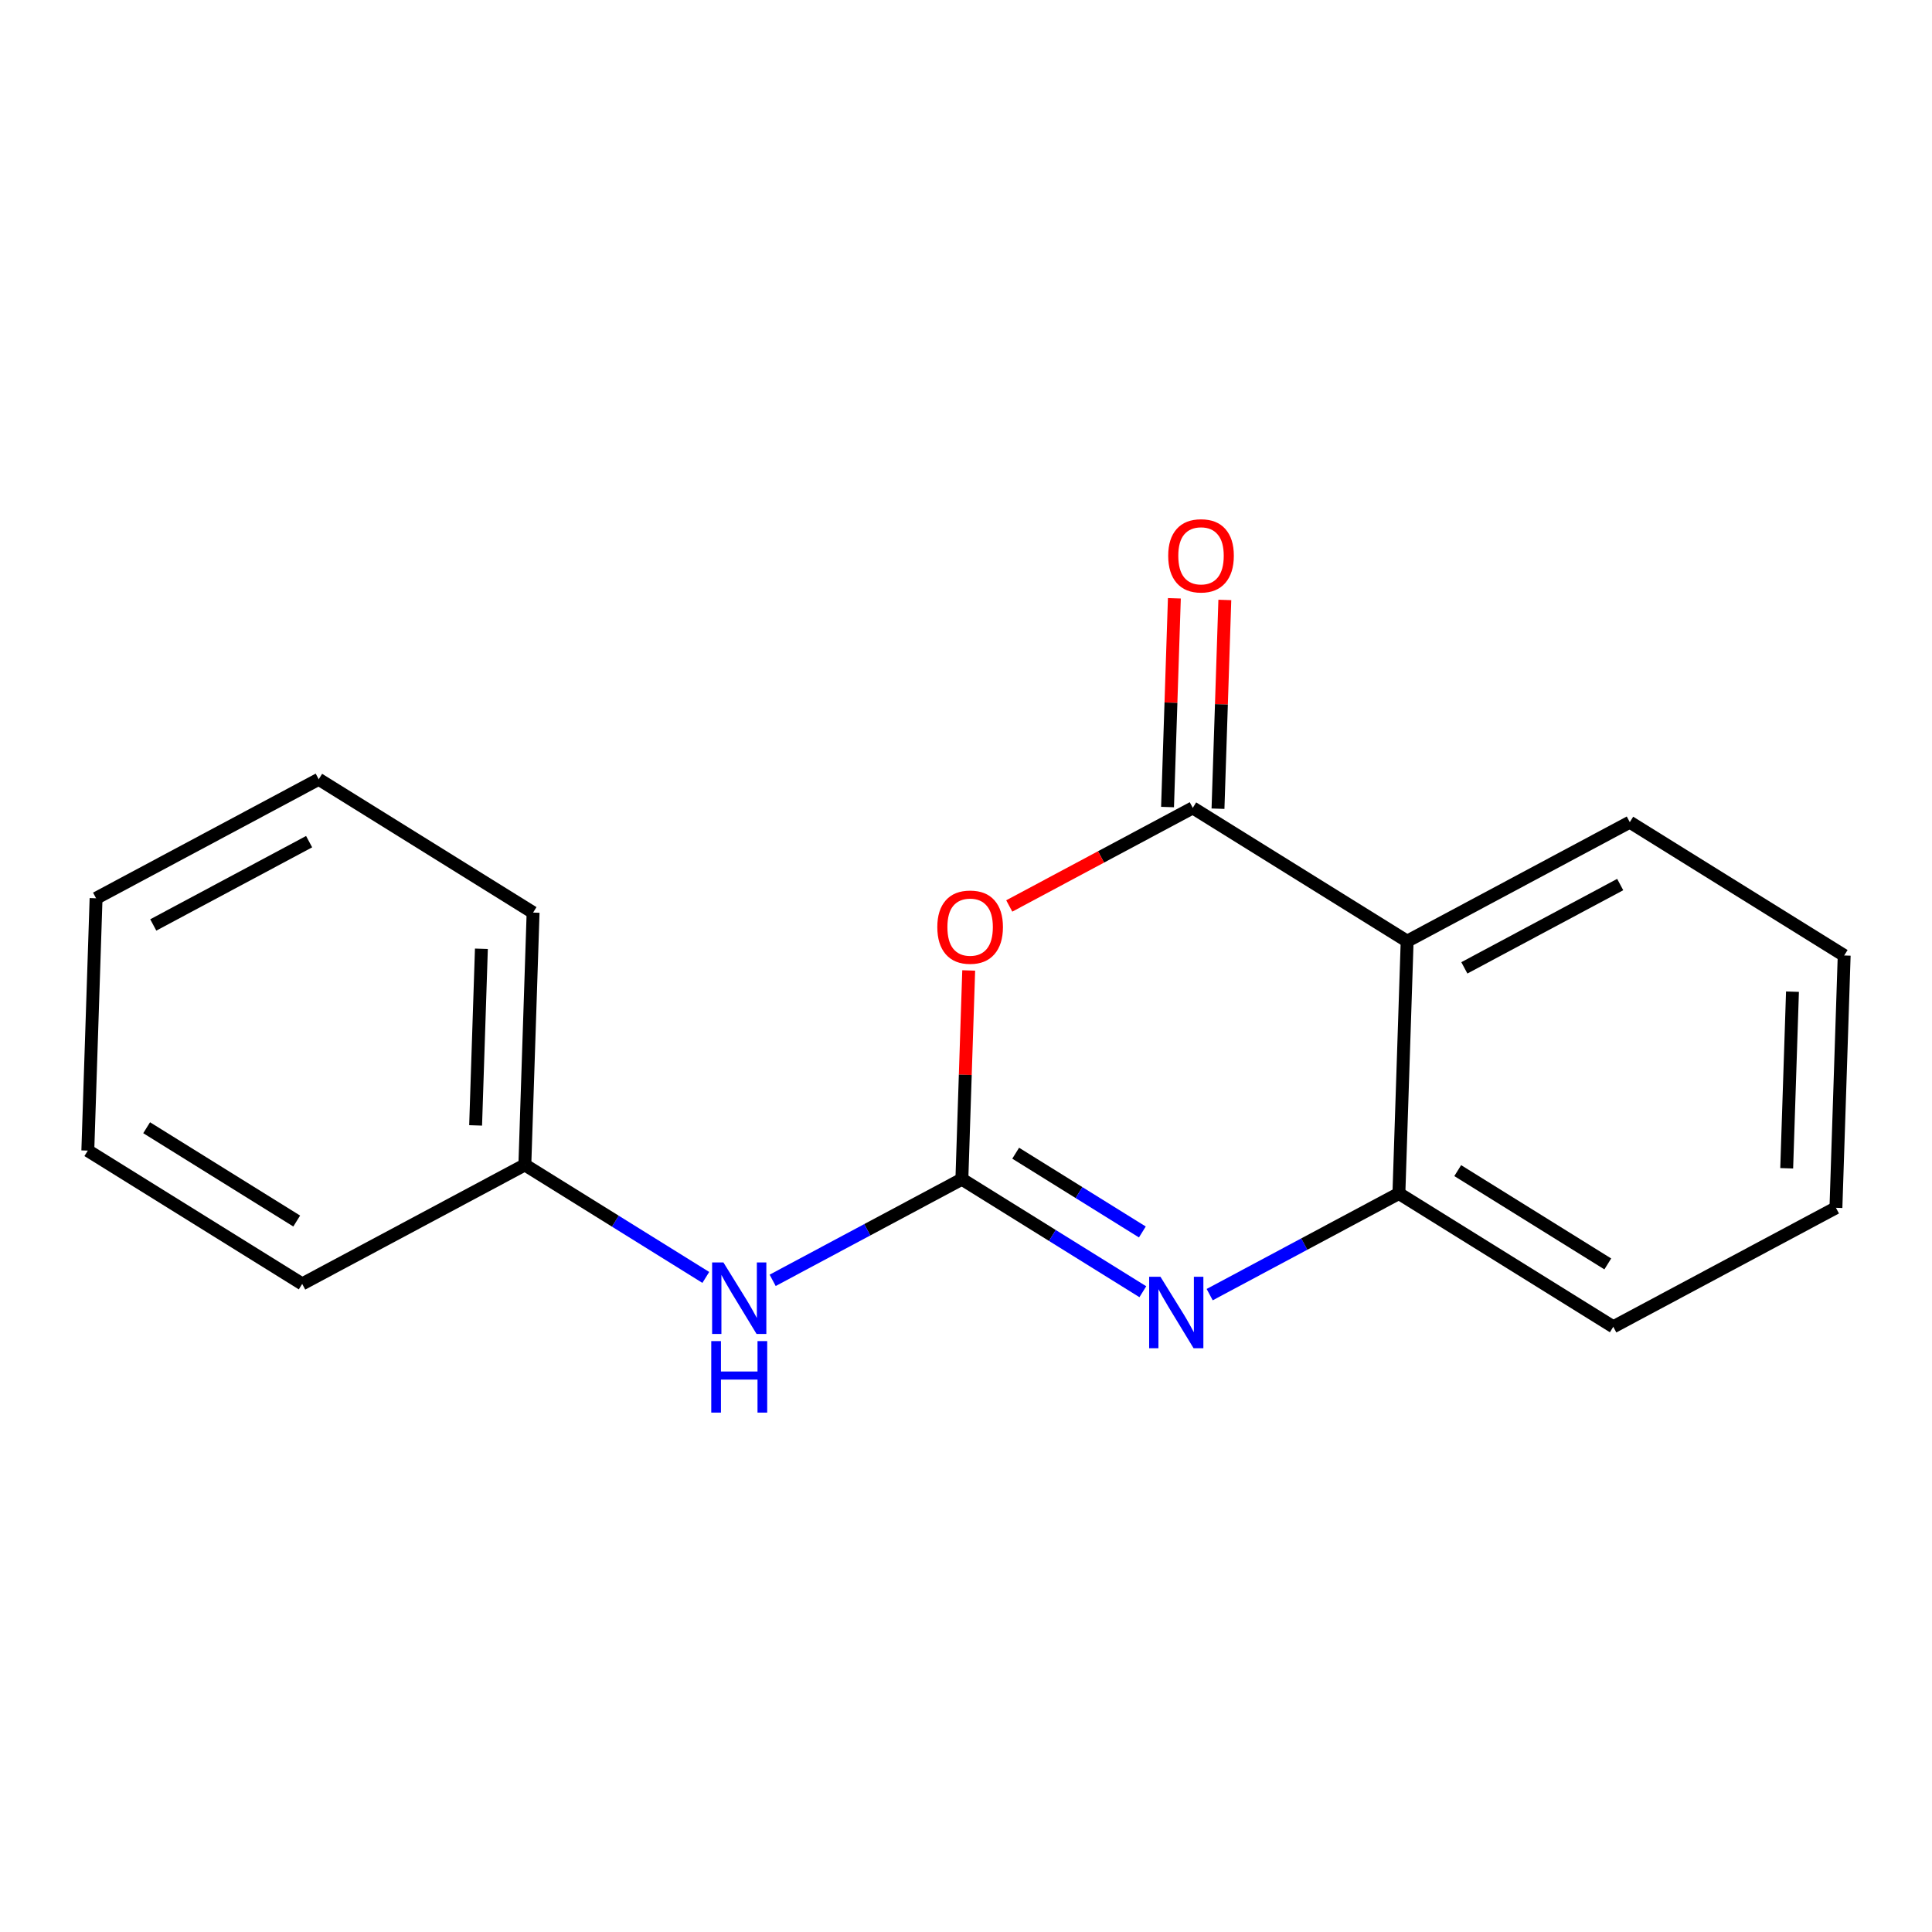 <?xml version='1.0' encoding='iso-8859-1'?>
<svg version='1.1' baseProfile='full'
              xmlns='http://www.w3.org/2000/svg'
                      xmlns:rdkit='http://www.rdkit.org/xml'
                      xmlns:xlink='http://www.w3.org/1999/xlink'
                  xml:space='preserve'
width='300px' height='300px' viewBox='0 0 300 300'>
<!-- END OF HEADER -->
<rect style='opacity:1.0;fill:#FFFFFF;stroke:none' width='300' height='300' x='0' y='0'> </rect>
<rect style='opacity:1.0;fill:#FFFFFF;stroke:none' width='300' height='300' x='0' y='0'> </rect>
<path class='bond-0 atom-0 atom-1' d='M 182.355,92.904 L 181.825,109.111' style='fill:none;fill-rule:evenodd;stroke:#FF0000;stroke-width:2.0px;stroke-linecap:butt;stroke-linejoin:miter;stroke-opacity:1' />
<path class='bond-0 atom-0 atom-1' d='M 181.825,109.111 L 181.295,125.317' style='fill:none;fill-rule:evenodd;stroke:#000000;stroke-width:2.0px;stroke-linecap:butt;stroke-linejoin:miter;stroke-opacity:1' />
<path class='bond-0 atom-0 atom-1' d='M 190.191,93.16 L 189.661,109.367' style='fill:none;fill-rule:evenodd;stroke:#FF0000;stroke-width:2.0px;stroke-linecap:butt;stroke-linejoin:miter;stroke-opacity:1' />
<path class='bond-0 atom-0 atom-1' d='M 189.661,109.367 L 189.13,125.574' style='fill:none;fill-rule:evenodd;stroke:#000000;stroke-width:2.0px;stroke-linecap:butt;stroke-linejoin:miter;stroke-opacity:1' />
<path class='bond-1 atom-1 atom-2' d='M 185.213,125.446 L 170.965,133.062' style='fill:none;fill-rule:evenodd;stroke:#000000;stroke-width:2.0px;stroke-linecap:butt;stroke-linejoin:miter;stroke-opacity:1' />
<path class='bond-1 atom-1 atom-2' d='M 170.965,133.062 L 156.717,140.678' style='fill:none;fill-rule:evenodd;stroke:#FF0000;stroke-width:2.0px;stroke-linecap:butt;stroke-linejoin:miter;stroke-opacity:1' />
<path class='bond-17 atom-17 atom-1' d='M 218.502,146.146 L 185.213,125.446' style='fill:none;fill-rule:evenodd;stroke:#000000;stroke-width:2.0px;stroke-linecap:butt;stroke-linejoin:miter;stroke-opacity:1' />
<path class='bond-2 atom-2 atom-3' d='M 150.42,150.692 L 149.889,166.898' style='fill:none;fill-rule:evenodd;stroke:#FF0000;stroke-width:2.0px;stroke-linecap:butt;stroke-linejoin:miter;stroke-opacity:1' />
<path class='bond-2 atom-2 atom-3' d='M 149.889,166.898 L 149.359,183.105' style='fill:none;fill-rule:evenodd;stroke:#000000;stroke-width:2.0px;stroke-linecap:butt;stroke-linejoin:miter;stroke-opacity:1' />
<path class='bond-3 atom-3 atom-4' d='M 149.359,183.105 L 134.668,190.958' style='fill:none;fill-rule:evenodd;stroke:#000000;stroke-width:2.0px;stroke-linecap:butt;stroke-linejoin:miter;stroke-opacity:1' />
<path class='bond-3 atom-3 atom-4' d='M 134.668,190.958 L 119.978,198.811' style='fill:none;fill-rule:evenodd;stroke:#0000FF;stroke-width:2.0px;stroke-linecap:butt;stroke-linejoin:miter;stroke-opacity:1' />
<path class='bond-10 atom-3 atom-11' d='M 149.359,183.105 L 163.409,191.842' style='fill:none;fill-rule:evenodd;stroke:#000000;stroke-width:2.0px;stroke-linecap:butt;stroke-linejoin:miter;stroke-opacity:1' />
<path class='bond-10 atom-3 atom-11' d='M 163.409,191.842 L 177.459,200.578' style='fill:none;fill-rule:evenodd;stroke:#0000FF;stroke-width:2.0px;stroke-linecap:butt;stroke-linejoin:miter;stroke-opacity:1' />
<path class='bond-10 atom-3 atom-11' d='M 157.714,179.068 L 167.549,185.184' style='fill:none;fill-rule:evenodd;stroke:#000000;stroke-width:2.0px;stroke-linecap:butt;stroke-linejoin:miter;stroke-opacity:1' />
<path class='bond-10 atom-3 atom-11' d='M 167.549,185.184 L 177.384,191.299' style='fill:none;fill-rule:evenodd;stroke:#0000FF;stroke-width:2.0px;stroke-linecap:butt;stroke-linejoin:miter;stroke-opacity:1' />
<path class='bond-4 atom-4 atom-5' d='M 109.597,198.358 L 95.547,189.621' style='fill:none;fill-rule:evenodd;stroke:#0000FF;stroke-width:2.0px;stroke-linecap:butt;stroke-linejoin:miter;stroke-opacity:1' />
<path class='bond-4 atom-4 atom-5' d='M 95.547,189.621 L 81.498,180.885' style='fill:none;fill-rule:evenodd;stroke:#000000;stroke-width:2.0px;stroke-linecap:butt;stroke-linejoin:miter;stroke-opacity:1' />
<path class='bond-5 atom-5 atom-6' d='M 81.498,180.885 L 82.779,141.705' style='fill:none;fill-rule:evenodd;stroke:#000000;stroke-width:2.0px;stroke-linecap:butt;stroke-linejoin:miter;stroke-opacity:1' />
<path class='bond-5 atom-5 atom-6' d='M 73.854,174.752 L 74.751,147.326' style='fill:none;fill-rule:evenodd;stroke:#000000;stroke-width:2.0px;stroke-linecap:butt;stroke-linejoin:miter;stroke-opacity:1' />
<path class='bond-18 atom-10 atom-5' d='M 46.926,199.365 L 81.498,180.885' style='fill:none;fill-rule:evenodd;stroke:#000000;stroke-width:2.0px;stroke-linecap:butt;stroke-linejoin:miter;stroke-opacity:1' />
<path class='bond-6 atom-6 atom-7' d='M 82.779,141.705 L 49.49,121.005' style='fill:none;fill-rule:evenodd;stroke:#000000;stroke-width:2.0px;stroke-linecap:butt;stroke-linejoin:miter;stroke-opacity:1' />
<path class='bond-7 atom-7 atom-8' d='M 49.49,121.005 L 14.918,139.485' style='fill:none;fill-rule:evenodd;stroke:#000000;stroke-width:2.0px;stroke-linecap:butt;stroke-linejoin:miter;stroke-opacity:1' />
<path class='bond-7 atom-7 atom-8' d='M 48,130.692 L 23.8,143.627' style='fill:none;fill-rule:evenodd;stroke:#000000;stroke-width:2.0px;stroke-linecap:butt;stroke-linejoin:miter;stroke-opacity:1' />
<path class='bond-8 atom-8 atom-9' d='M 14.918,139.485 L 13.636,178.665' style='fill:none;fill-rule:evenodd;stroke:#000000;stroke-width:2.0px;stroke-linecap:butt;stroke-linejoin:miter;stroke-opacity:1' />
<path class='bond-9 atom-9 atom-10' d='M 13.636,178.665 L 46.926,199.365' style='fill:none;fill-rule:evenodd;stroke:#000000;stroke-width:2.0px;stroke-linecap:butt;stroke-linejoin:miter;stroke-opacity:1' />
<path class='bond-9 atom-9 atom-10' d='M 22.77,175.112 L 46.073,189.602' style='fill:none;fill-rule:evenodd;stroke:#000000;stroke-width:2.0px;stroke-linecap:butt;stroke-linejoin:miter;stroke-opacity:1' />
<path class='bond-11 atom-11 atom-12' d='M 187.839,201.031 L 202.53,193.178' style='fill:none;fill-rule:evenodd;stroke:#0000FF;stroke-width:2.0px;stroke-linecap:butt;stroke-linejoin:miter;stroke-opacity:1' />
<path class='bond-11 atom-11 atom-12' d='M 202.53,193.178 L 217.22,185.325' style='fill:none;fill-rule:evenodd;stroke:#000000;stroke-width:2.0px;stroke-linecap:butt;stroke-linejoin:miter;stroke-opacity:1' />
<path class='bond-12 atom-12 atom-13' d='M 217.22,185.325 L 250.51,206.025' style='fill:none;fill-rule:evenodd;stroke:#000000;stroke-width:2.0px;stroke-linecap:butt;stroke-linejoin:miter;stroke-opacity:1' />
<path class='bond-12 atom-12 atom-13' d='M 226.354,181.772 L 249.657,196.262' style='fill:none;fill-rule:evenodd;stroke:#000000;stroke-width:2.0px;stroke-linecap:butt;stroke-linejoin:miter;stroke-opacity:1' />
<path class='bond-19 atom-17 atom-12' d='M 218.502,146.146 L 217.22,185.325' style='fill:none;fill-rule:evenodd;stroke:#000000;stroke-width:2.0px;stroke-linecap:butt;stroke-linejoin:miter;stroke-opacity:1' />
<path class='bond-13 atom-13 atom-14' d='M 250.51,206.025 L 285.082,187.546' style='fill:none;fill-rule:evenodd;stroke:#000000;stroke-width:2.0px;stroke-linecap:butt;stroke-linejoin:miter;stroke-opacity:1' />
<path class='bond-14 atom-14 atom-15' d='M 285.082,187.546 L 286.364,148.366' style='fill:none;fill-rule:evenodd;stroke:#000000;stroke-width:2.0px;stroke-linecap:butt;stroke-linejoin:miter;stroke-opacity:1' />
<path class='bond-14 atom-14 atom-15' d='M 277.438,181.412 L 278.335,153.986' style='fill:none;fill-rule:evenodd;stroke:#000000;stroke-width:2.0px;stroke-linecap:butt;stroke-linejoin:miter;stroke-opacity:1' />
<path class='bond-15 atom-15 atom-16' d='M 286.364,148.366 L 253.074,127.666' style='fill:none;fill-rule:evenodd;stroke:#000000;stroke-width:2.0px;stroke-linecap:butt;stroke-linejoin:miter;stroke-opacity:1' />
<path class='bond-16 atom-16 atom-17' d='M 253.074,127.666 L 218.502,146.146' style='fill:none;fill-rule:evenodd;stroke:#000000;stroke-width:2.0px;stroke-linecap:butt;stroke-linejoin:miter;stroke-opacity:1' />
<path class='bond-16 atom-16 atom-17' d='M 251.584,137.352 L 227.384,150.288' style='fill:none;fill-rule:evenodd;stroke:#000000;stroke-width:2.0px;stroke-linecap:butt;stroke-linejoin:miter;stroke-opacity:1' />
<path  class='atom-0' d='M 181.398 86.297
Q 181.398 83.632, 182.715 82.142
Q 184.033 80.652, 186.494 80.652
Q 188.956 80.652, 190.273 82.142
Q 191.59 83.632, 191.59 86.297
Q 191.59 88.994, 190.258 90.531
Q 188.925 92.052, 186.494 92.052
Q 184.048 92.052, 182.715 90.531
Q 181.398 89.01, 181.398 86.297
M 186.494 90.797
Q 188.188 90.797, 189.097 89.668
Q 190.022 88.524, 190.022 86.297
Q 190.022 84.118, 189.097 83.02
Q 188.188 81.907, 186.494 81.907
Q 184.801 81.907, 183.876 83.004
Q 182.966 84.102, 182.966 86.297
Q 182.966 88.54, 183.876 89.668
Q 184.801 90.797, 186.494 90.797
' fill='#FF0000'/>
<path  class='atom-2' d='M 145.545 143.957
Q 145.545 141.291, 146.862 139.802
Q 148.179 138.312, 150.641 138.312
Q 153.103 138.312, 154.42 139.802
Q 155.737 141.291, 155.737 143.957
Q 155.737 146.654, 154.404 148.19
Q 153.071 149.711, 150.641 149.711
Q 148.195 149.711, 146.862 148.19
Q 145.545 146.67, 145.545 143.957
M 150.641 148.457
Q 152.334 148.457, 153.244 147.328
Q 154.169 146.183, 154.169 143.957
Q 154.169 141.777, 153.244 140.68
Q 152.334 139.566, 150.641 139.566
Q 148.947 139.566, 148.022 140.664
Q 147.113 141.762, 147.113 143.957
Q 147.113 146.199, 148.022 147.328
Q 148.947 148.457, 150.641 148.457
' fill='#FF0000'/>
<path  class='atom-4' d='M 112.334 196.034
L 115.971 201.914
Q 116.332 202.494, 116.912 203.545
Q 117.492 204.596, 117.524 204.658
L 117.524 196.034
L 118.998 196.034
L 118.998 207.136
L 117.477 207.136
L 113.572 200.707
Q 113.118 199.954, 112.631 199.092
Q 112.161 198.229, 112.02 197.963
L 112.02 207.136
L 110.577 207.136
L 110.577 196.034
L 112.334 196.034
' fill='#0000FF'/>
<path  class='atom-4' d='M 110.444 208.246
L 111.949 208.246
L 111.949 212.966
L 117.626 212.966
L 117.626 208.246
L 119.131 208.246
L 119.131 219.348
L 117.626 219.348
L 117.626 214.22
L 111.949 214.22
L 111.949 219.348
L 110.444 219.348
L 110.444 208.246
' fill='#0000FF'/>
<path  class='atom-11' d='M 180.195 198.254
L 183.833 204.134
Q 184.193 204.715, 184.774 205.765
Q 185.354 206.816, 185.385 206.879
L 185.385 198.254
L 186.859 198.254
L 186.859 209.356
L 185.338 209.356
L 181.434 202.927
Q 180.979 202.174, 180.493 201.312
Q 180.022 200.45, 179.881 200.183
L 179.881 209.356
L 178.439 209.356
L 178.439 198.254
L 180.195 198.254
' fill='#0000FF'/>
</svg>
